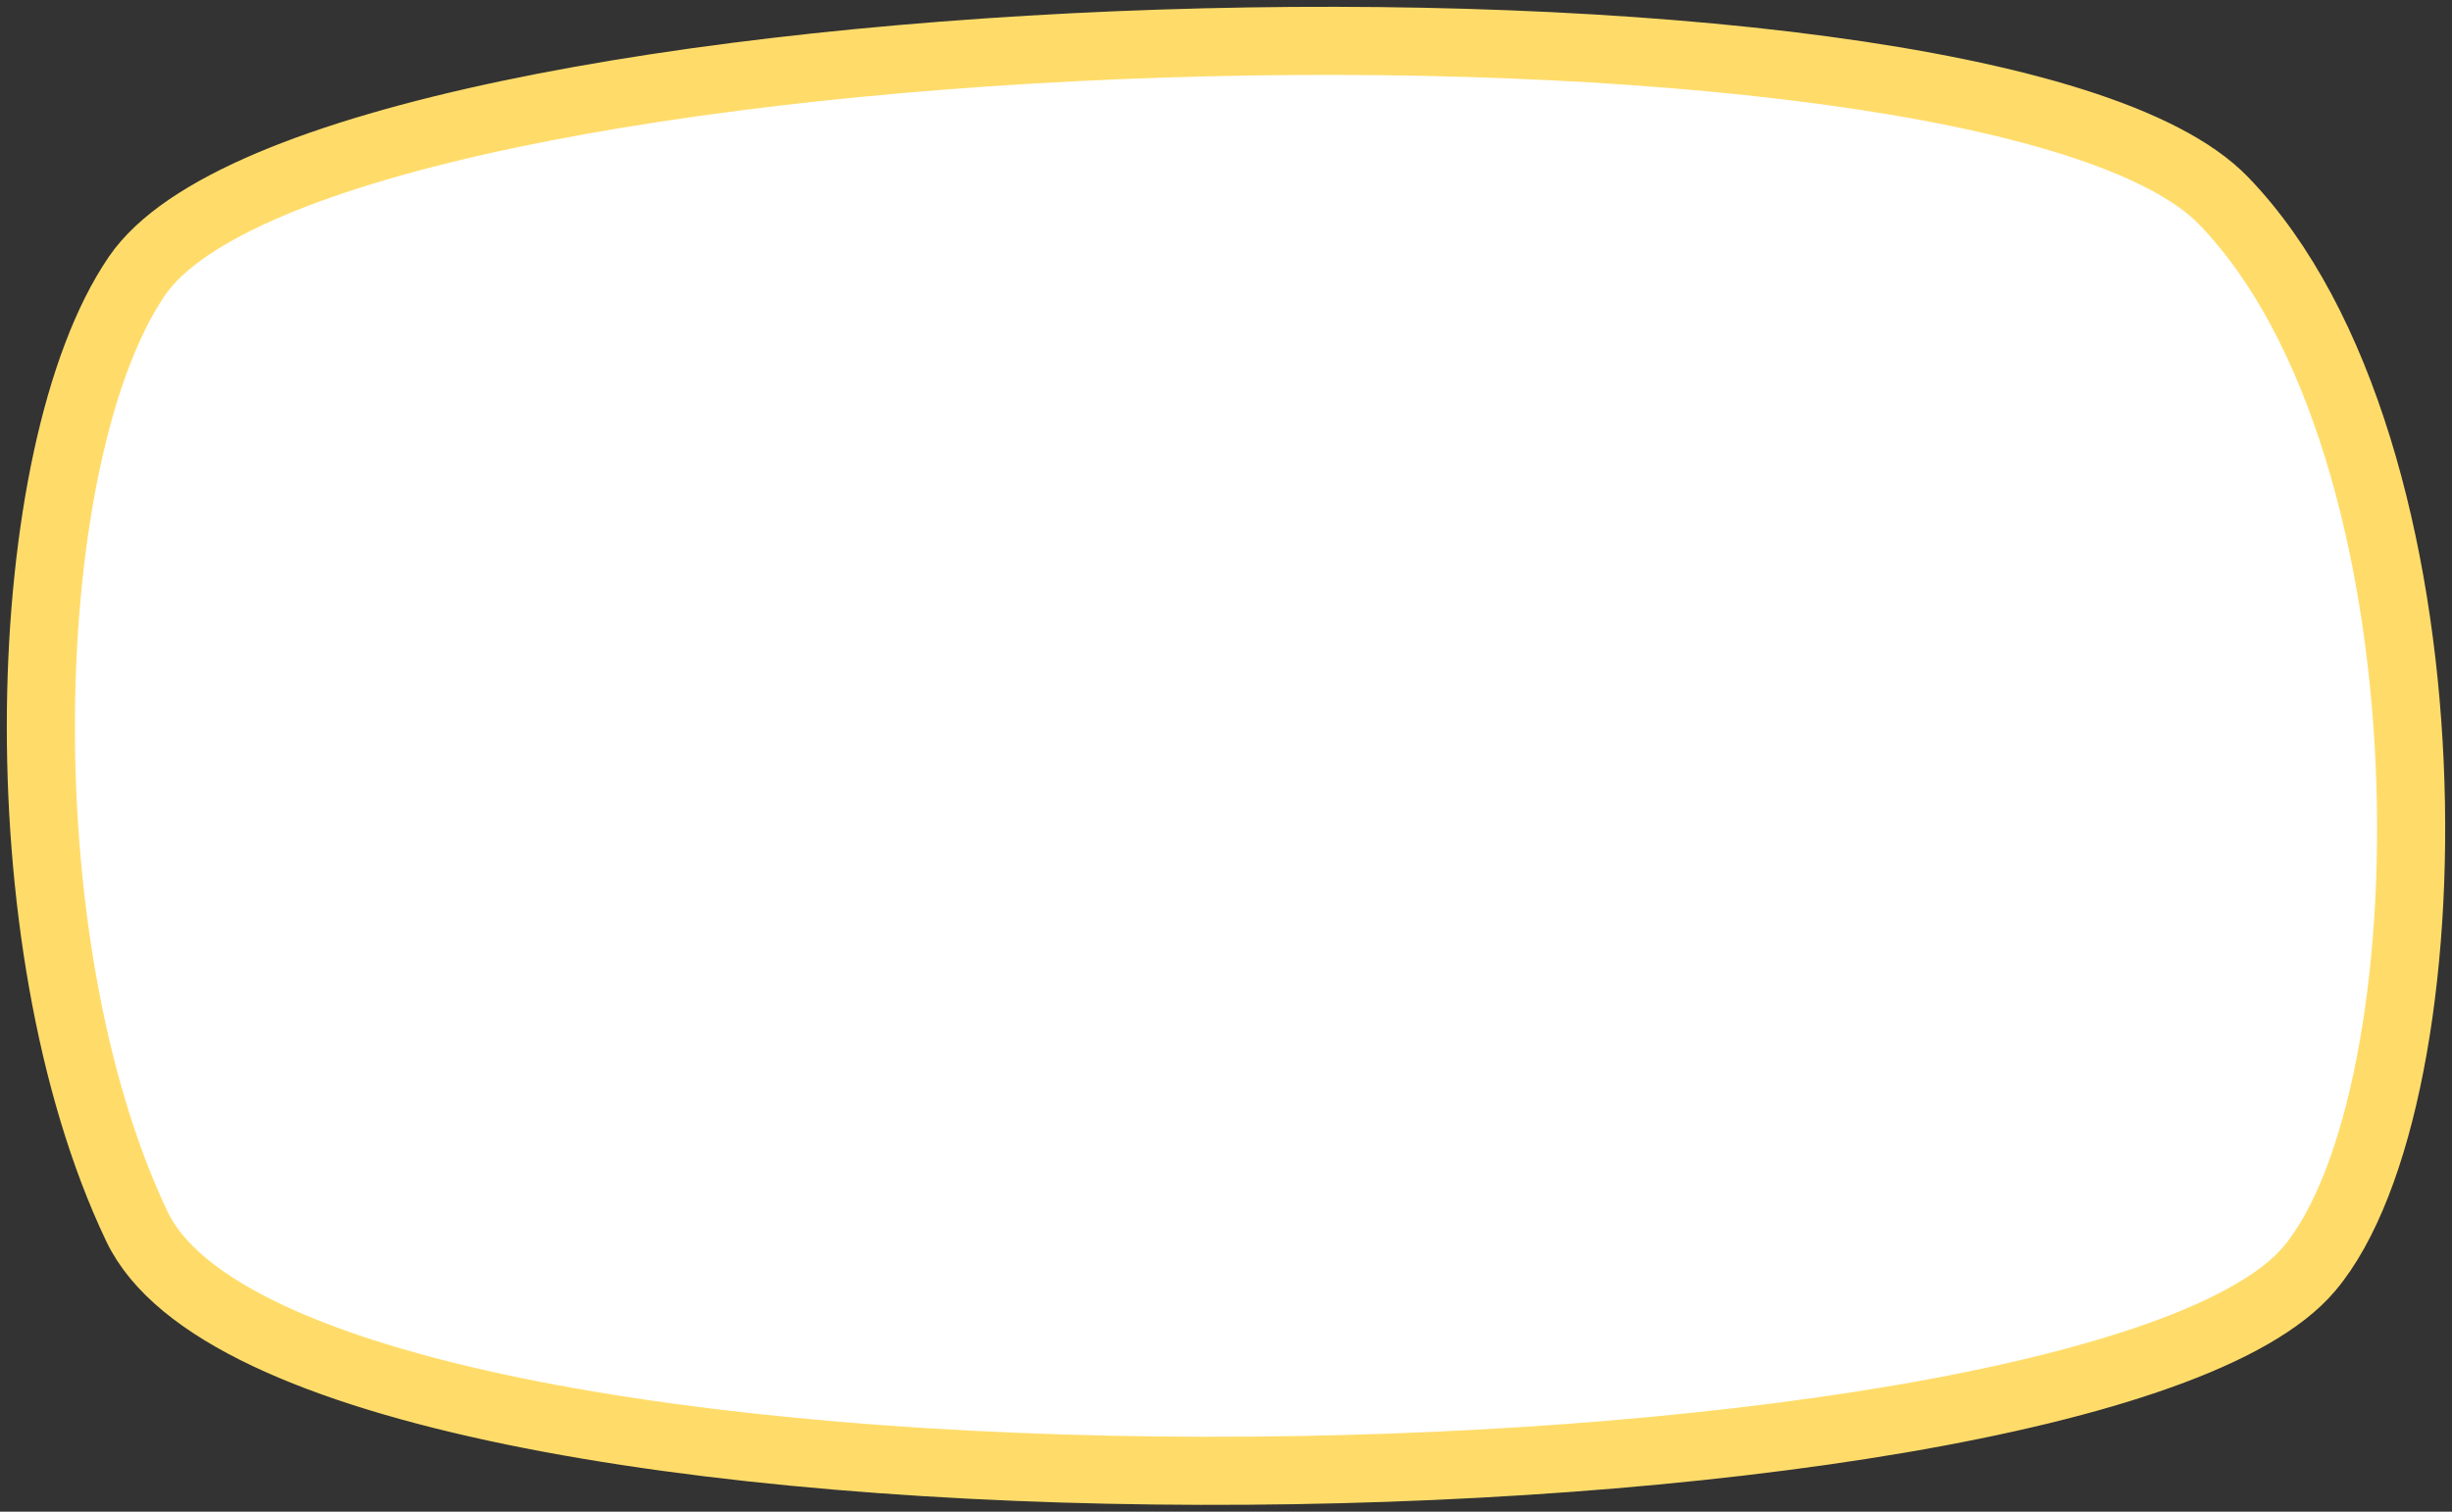 <?xml version="1.0" encoding="UTF-8"?> <svg xmlns="http://www.w3.org/2000/svg" width="180" height="111" viewBox="0 0 180 111" fill="none"><rect x="0" y="0" width="180" height="111" fill="#333333" stroke="none"/> <path d="M169.514 93.178C153.416 112.245 21.779 114.67 10.056 90.068C0.09 69.155 1.223 33.193 10.056 20.262C23.747 0.219 145.733 -3.343 163.221 14.729C180.709 32.801 180.09 80.65 169.514 93.178Z" fill="white" stroke="#FFDC6A" stroke-width="5" stroke-linecap="round" stroke-linejoin="round"></path> </svg> 
